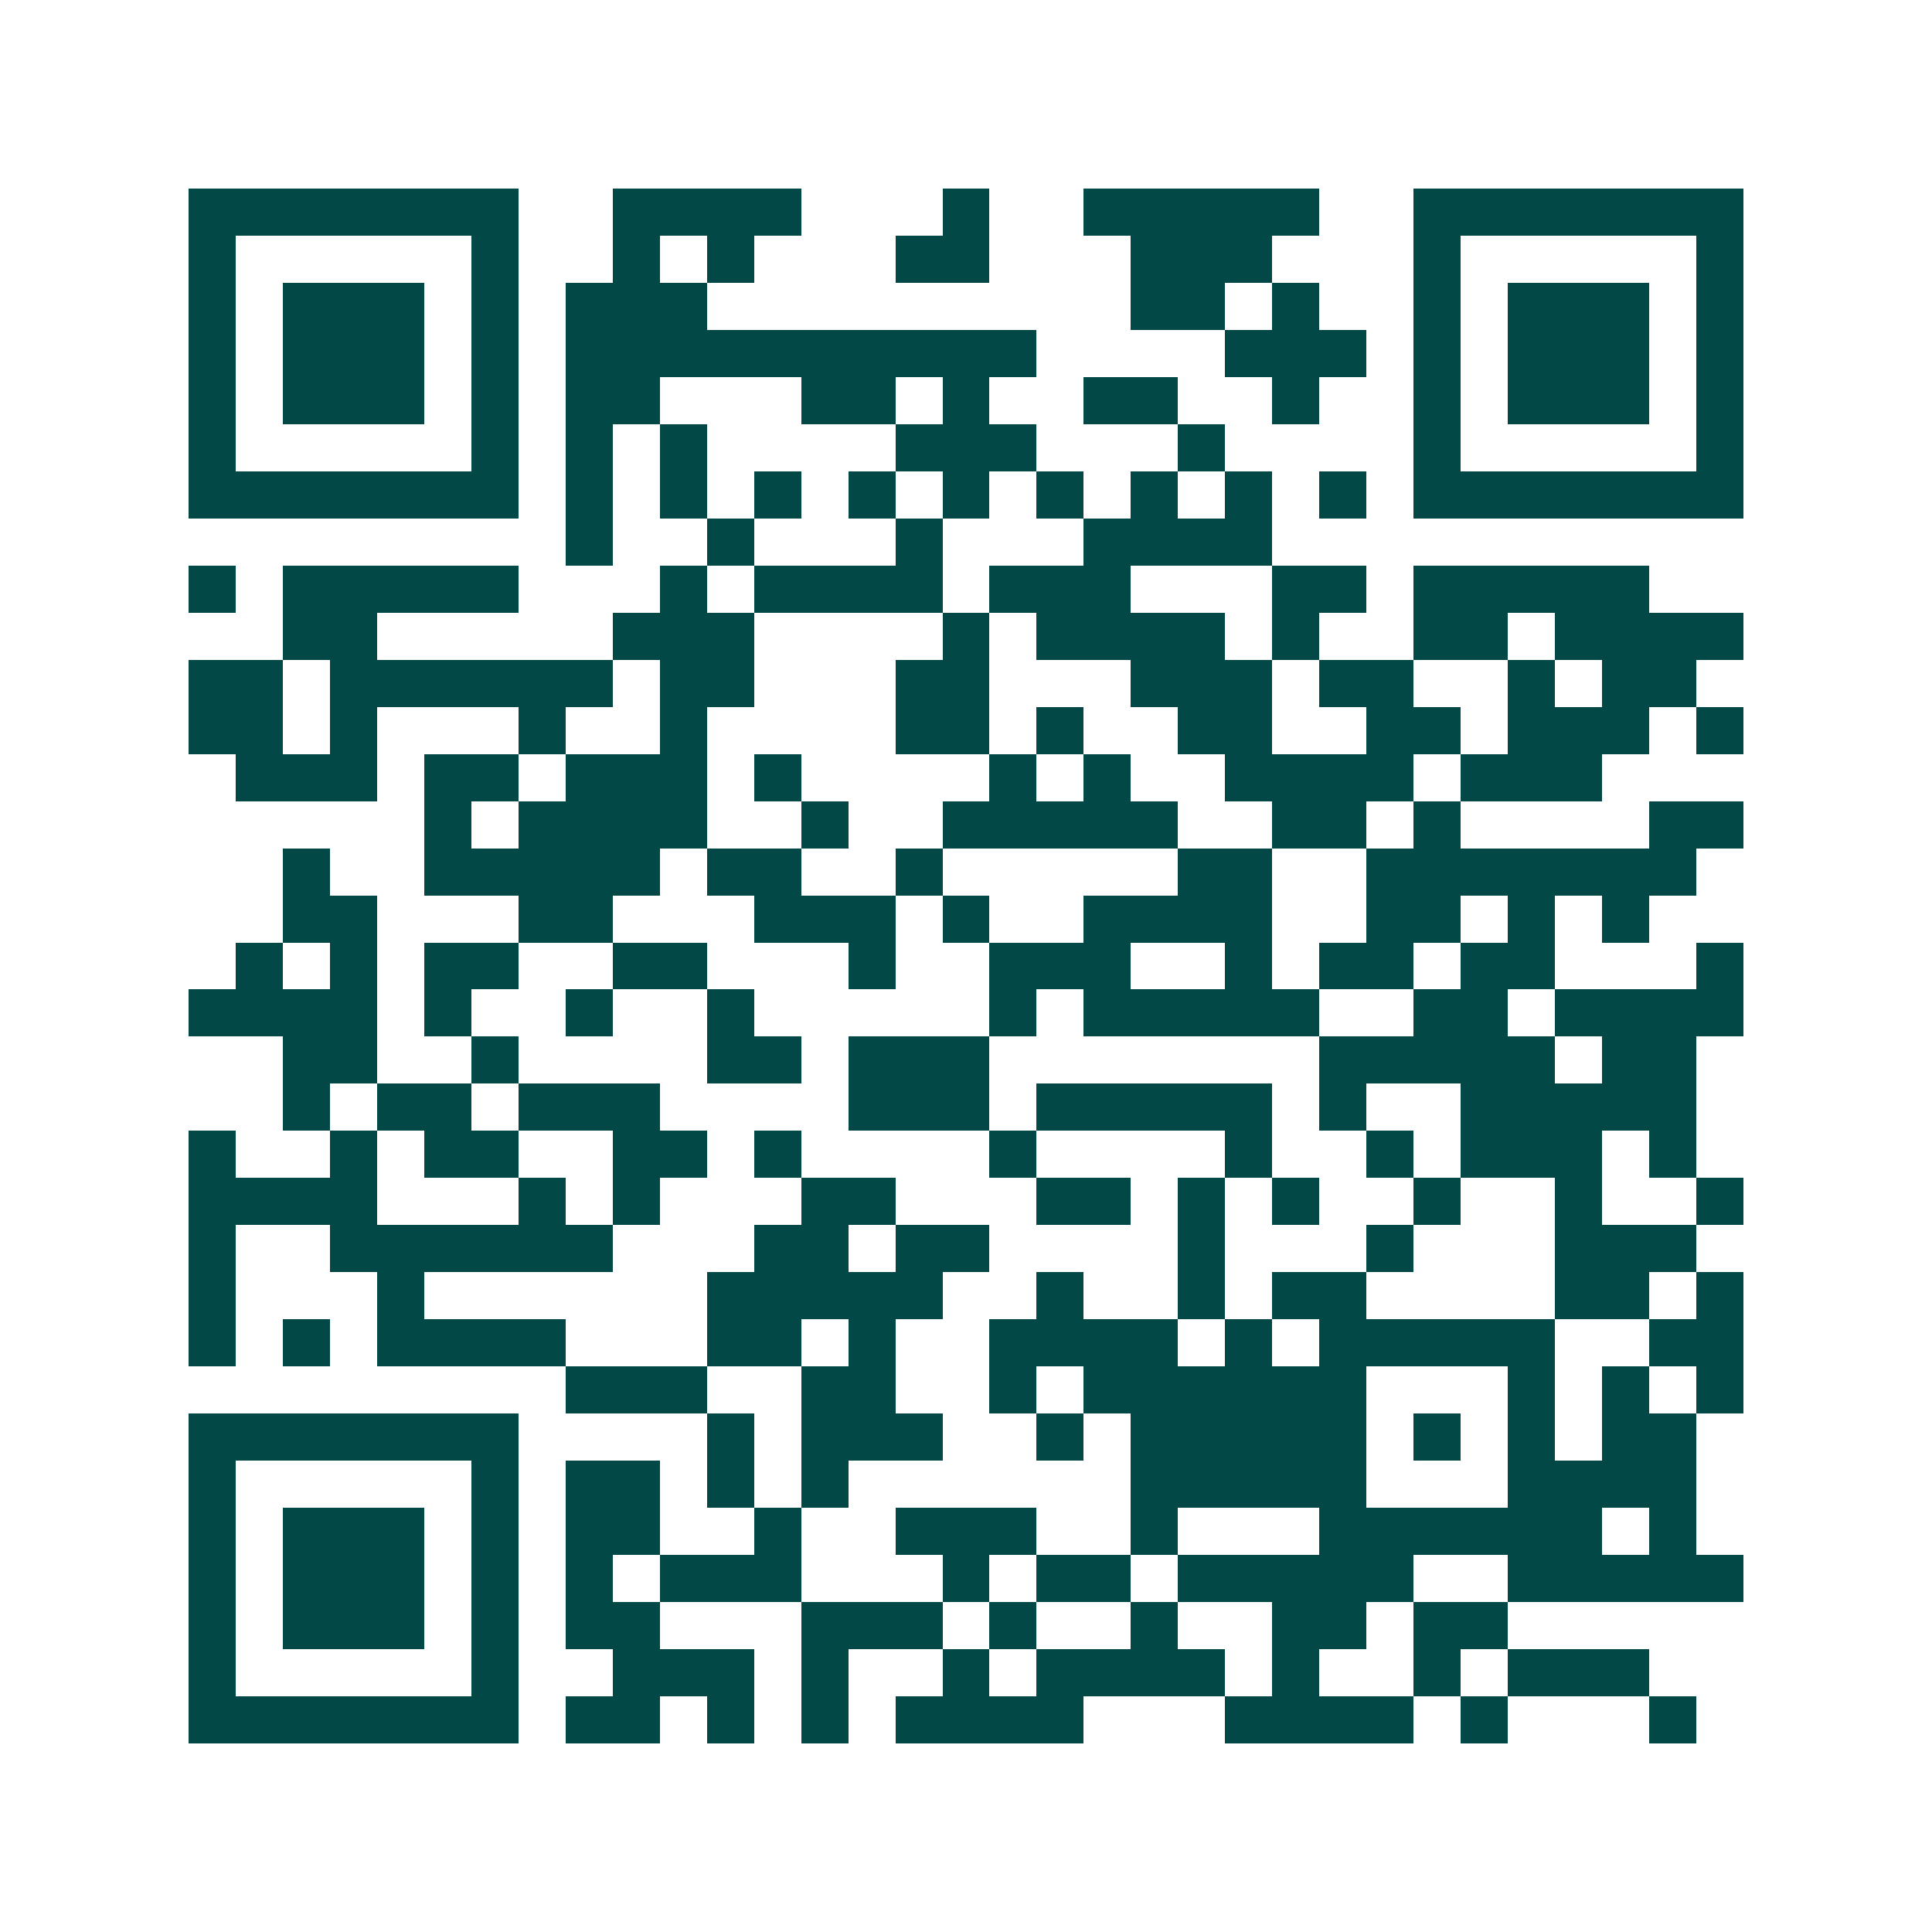 <svg xmlns="http://www.w3.org/2000/svg" width="200" height="200" viewBox="0 0 41 41" shape-rendering="crispEdges"><path fill="#ffffff" d="M0 0h41v41H0z"/><path stroke="#014847" d="M4 4.5h7m2 0h4m3 0h1m2 0h5m2 0h7M4 5.5h1m5 0h1m2 0h1m1 0h1m3 0h2m3 0h3m3 0h1m5 0h1M4 6.5h1m1 0h3m1 0h1m1 0h3m9 0h2m1 0h1m2 0h1m1 0h3m1 0h1M4 7.5h1m1 0h3m1 0h1m1 0h10m4 0h3m1 0h1m1 0h3m1 0h1M4 8.5h1m1 0h3m1 0h1m1 0h2m3 0h2m1 0h1m2 0h2m2 0h1m2 0h1m1 0h3m1 0h1M4 9.5h1m5 0h1m1 0h1m1 0h1m4 0h3m3 0h1m4 0h1m5 0h1M4 10.5h7m1 0h1m1 0h1m1 0h1m1 0h1m1 0h1m1 0h1m1 0h1m1 0h1m1 0h1m1 0h7M12 11.5h1m2 0h1m3 0h1m3 0h4M4 12.5h1m1 0h5m3 0h1m1 0h4m1 0h3m3 0h2m1 0h5M6 13.5h2m5 0h3m4 0h1m1 0h4m1 0h1m2 0h2m1 0h4M4 14.5h2m1 0h6m1 0h2m3 0h2m3 0h3m1 0h2m2 0h1m1 0h2M4 15.5h2m1 0h1m3 0h1m2 0h1m4 0h2m1 0h1m2 0h2m2 0h2m1 0h3m1 0h1M5 16.5h3m1 0h2m1 0h3m1 0h1m4 0h1m1 0h1m2 0h4m1 0h3M9 17.5h1m1 0h4m2 0h1m2 0h5m2 0h2m1 0h1m4 0h2M6 18.5h1m2 0h5m1 0h2m2 0h1m5 0h2m2 0h7M6 19.5h2m3 0h2m3 0h3m1 0h1m2 0h4m2 0h2m1 0h1m1 0h1M5 20.5h1m1 0h1m1 0h2m2 0h2m3 0h1m2 0h3m2 0h1m1 0h2m1 0h2m3 0h1M4 21.5h4m1 0h1m2 0h1m2 0h1m5 0h1m1 0h5m2 0h2m1 0h4M6 22.5h2m2 0h1m4 0h2m1 0h3m7 0h5m1 0h2M6 23.5h1m1 0h2m1 0h3m4 0h3m1 0h5m1 0h1m2 0h5M4 24.5h1m2 0h1m1 0h2m2 0h2m1 0h1m4 0h1m4 0h1m2 0h1m1 0h3m1 0h1M4 25.5h4m3 0h1m1 0h1m3 0h2m3 0h2m1 0h1m1 0h1m2 0h1m2 0h1m2 0h1M4 26.5h1m2 0h6m3 0h2m1 0h2m4 0h1m3 0h1m3 0h3M4 27.5h1m3 0h1m6 0h5m2 0h1m2 0h1m1 0h2m4 0h2m1 0h1M4 28.5h1m1 0h1m1 0h4m3 0h2m1 0h1m2 0h4m1 0h1m1 0h5m2 0h2M12 29.5h3m2 0h2m2 0h1m1 0h6m3 0h1m1 0h1m1 0h1M4 30.5h7m4 0h1m1 0h3m2 0h1m1 0h5m1 0h1m1 0h1m1 0h2M4 31.5h1m5 0h1m1 0h2m1 0h1m1 0h1m6 0h5m3 0h4M4 32.5h1m1 0h3m1 0h1m1 0h2m2 0h1m2 0h3m2 0h1m3 0h6m1 0h1M4 33.5h1m1 0h3m1 0h1m1 0h1m1 0h3m3 0h1m1 0h2m1 0h5m2 0h5M4 34.5h1m1 0h3m1 0h1m1 0h2m3 0h3m1 0h1m2 0h1m2 0h2m1 0h2M4 35.5h1m5 0h1m2 0h3m1 0h1m2 0h1m1 0h4m1 0h1m2 0h1m1 0h3M4 36.5h7m1 0h2m1 0h1m1 0h1m1 0h4m3 0h4m1 0h1m3 0h1"/></svg>
